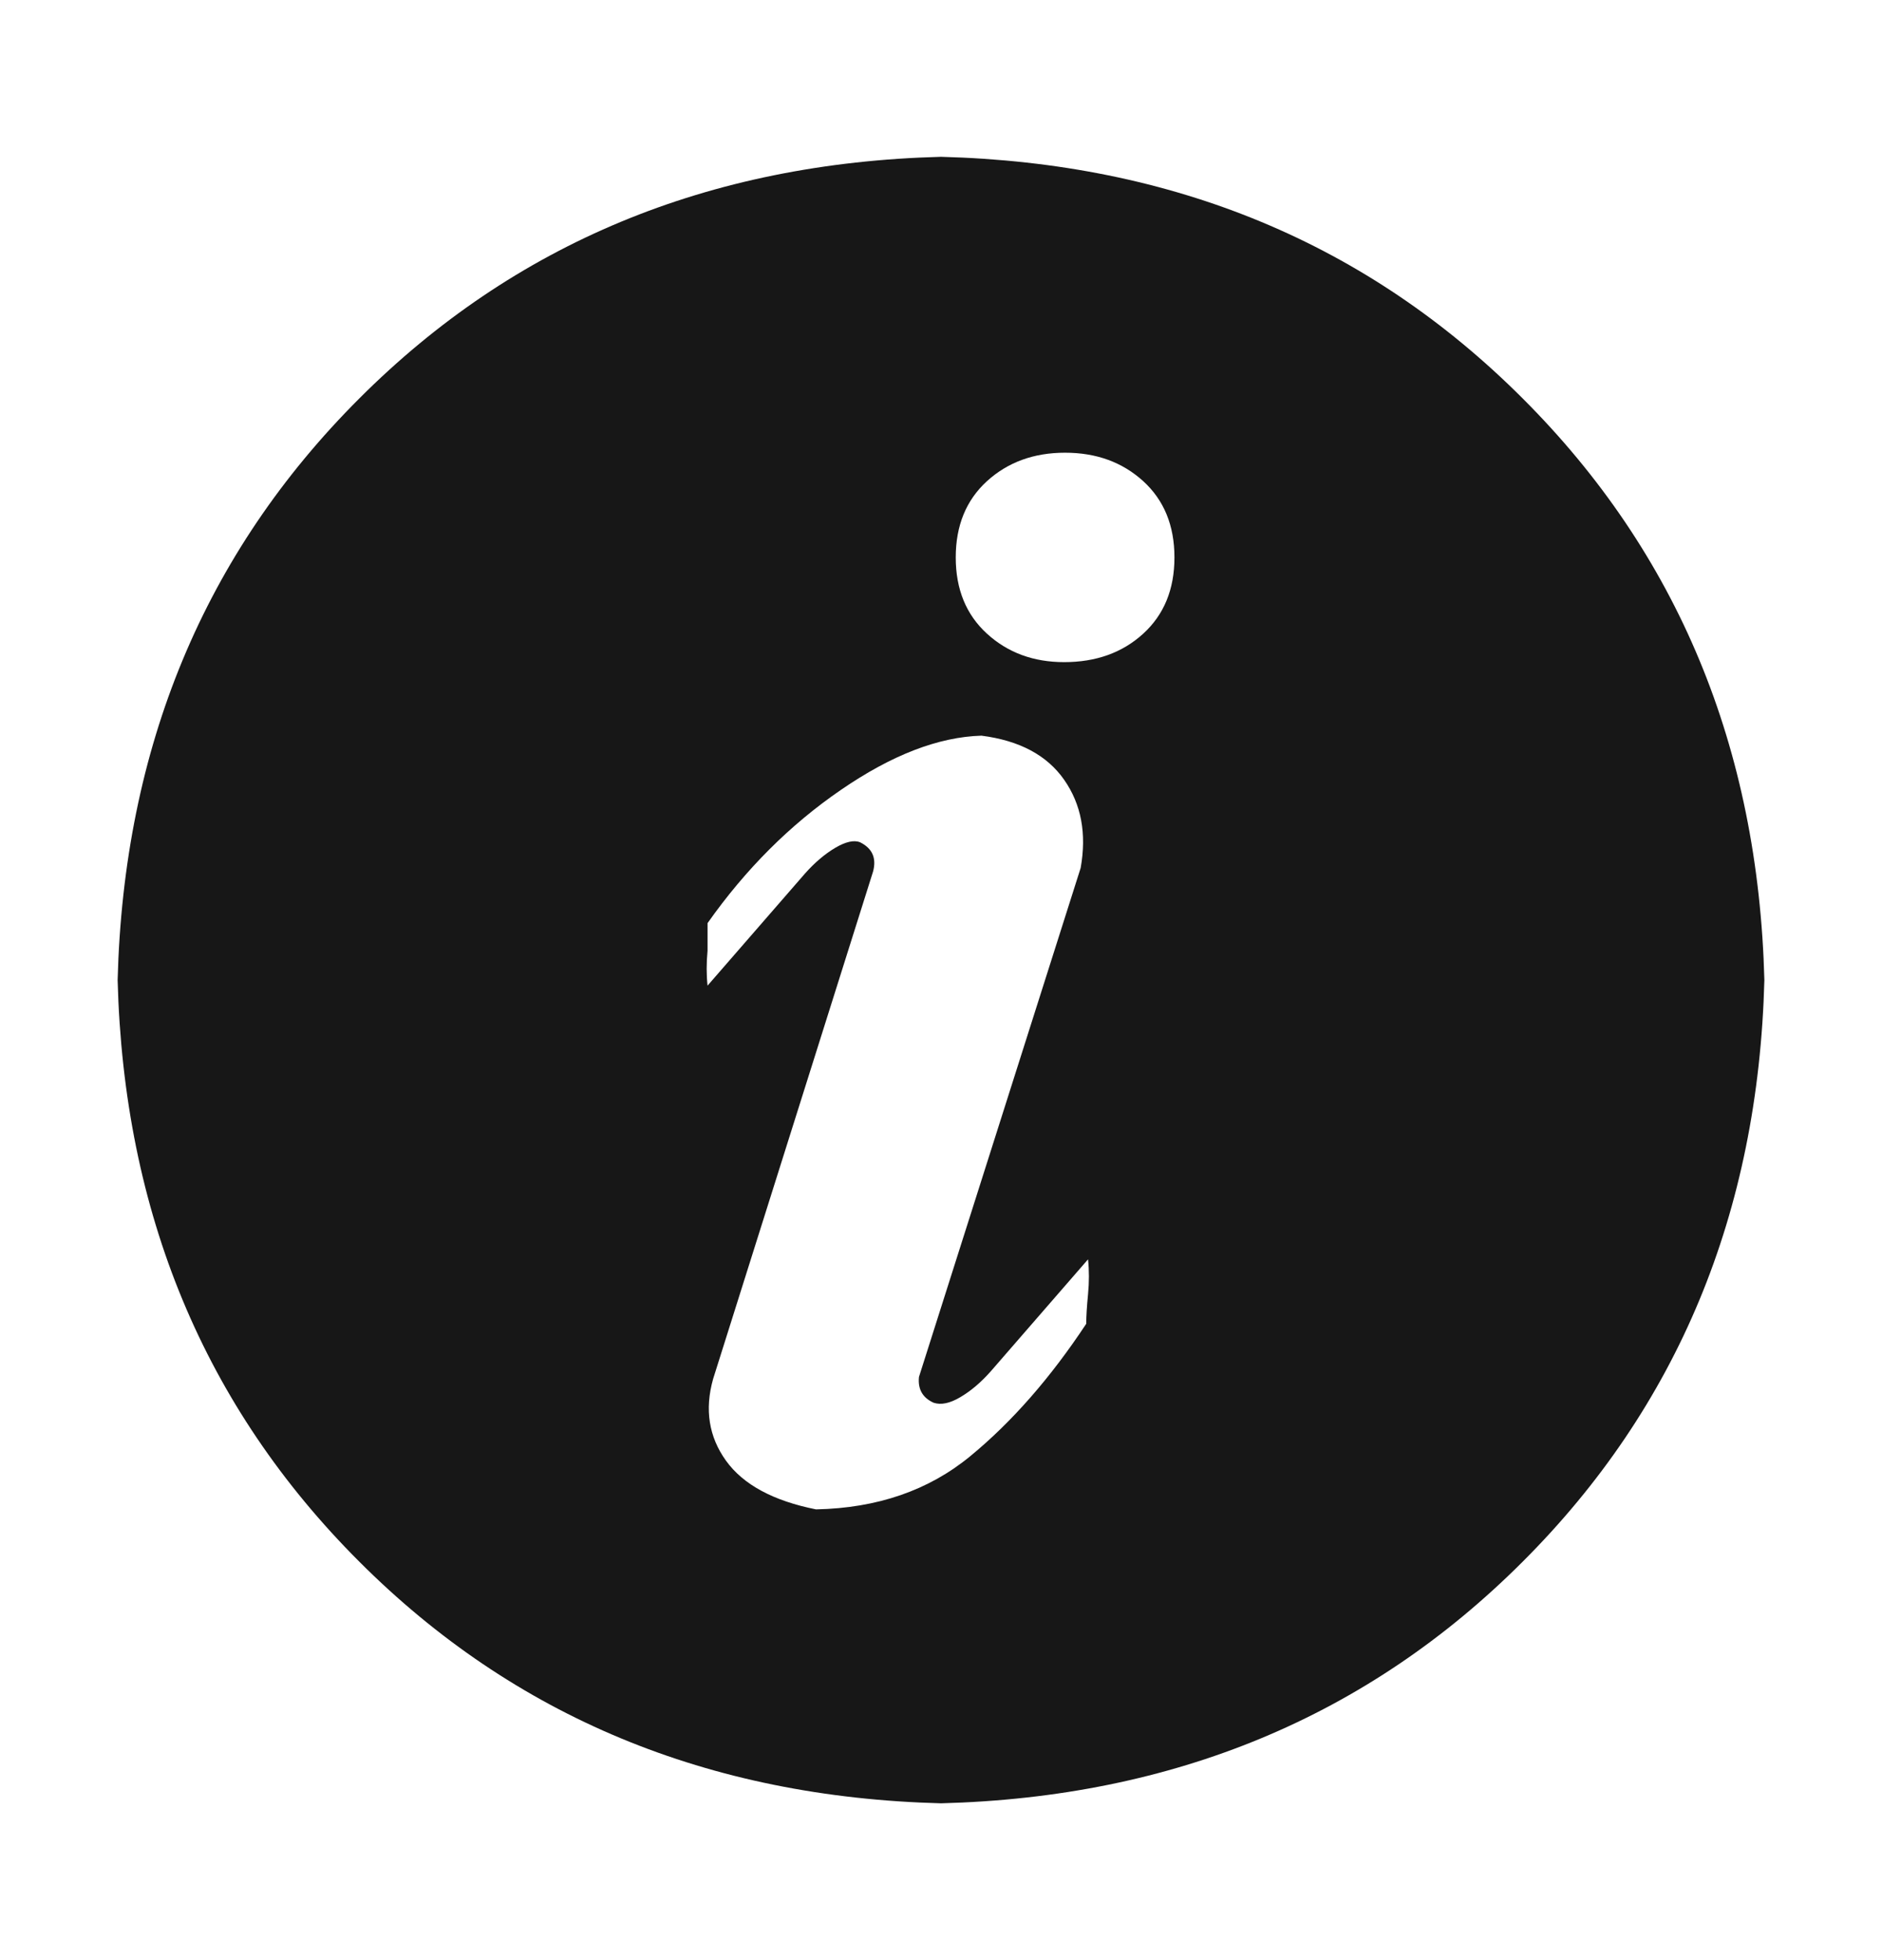 <svg width="24" height="25" viewBox="0 0 24 25" fill="none" xmlns="http://www.w3.org/2000/svg">
<path d="M12 2C14.969 2.078 17.442 3.105 19.418 5.082C21.395 7.058 22.422 9.531 22.5 12.5C22.422 15.469 21.395 17.942 19.418 19.918C17.442 21.895 14.969 22.922 12 23C9.031 22.922 6.558 21.895 4.582 19.918C2.605 17.942 1.578 15.469 1.5 12.5C1.578 9.531 2.605 7.058 4.582 5.082C6.558 3.105 9.031 2.078 12 2ZM13.57 8.445C13.977 8.445 14.313 8.325 14.579 8.082C14.844 7.84 14.977 7.516 14.977 7.11C14.977 6.703 14.844 6.379 14.579 6.137C14.313 5.895 13.981 5.774 13.582 5.774C13.184 5.774 12.852 5.895 12.586 6.137C12.321 6.379 12.188 6.703 12.188 7.11C12.188 7.516 12.321 7.84 12.586 8.082C12.852 8.325 13.18 8.445 13.571 8.445H13.57ZM13.852 16.883C13.852 16.789 13.86 16.664 13.875 16.508C13.89 16.352 13.89 16.203 13.875 16.062L12.633 17.492C12.508 17.633 12.379 17.742 12.246 17.82C12.113 17.899 12 17.922 11.906 17.891C11.766 17.828 11.703 17.719 11.719 17.562L13.781 11.07C13.859 10.633 13.789 10.258 13.57 9.945C13.352 9.633 13.001 9.445 12.516 9.383C11.969 9.399 11.371 9.629 10.723 10.075C10.074 10.52 9.508 11.086 9.023 11.774V12.126C9.008 12.282 9.008 12.431 9.023 12.571L10.265 11.142C10.39 11.001 10.519 10.892 10.652 10.813C10.785 10.735 10.891 10.711 10.969 10.743C11.125 10.821 11.18 10.946 11.133 11.118L9.094 17.587C8.984 17.977 9.039 18.325 9.258 18.63C9.477 18.935 9.86 19.142 10.406 19.251C11.188 19.235 11.844 19.009 12.375 18.571C12.906 18.134 13.398 17.571 13.852 16.884V16.883Z" fill="#171717"/>
</svg>
